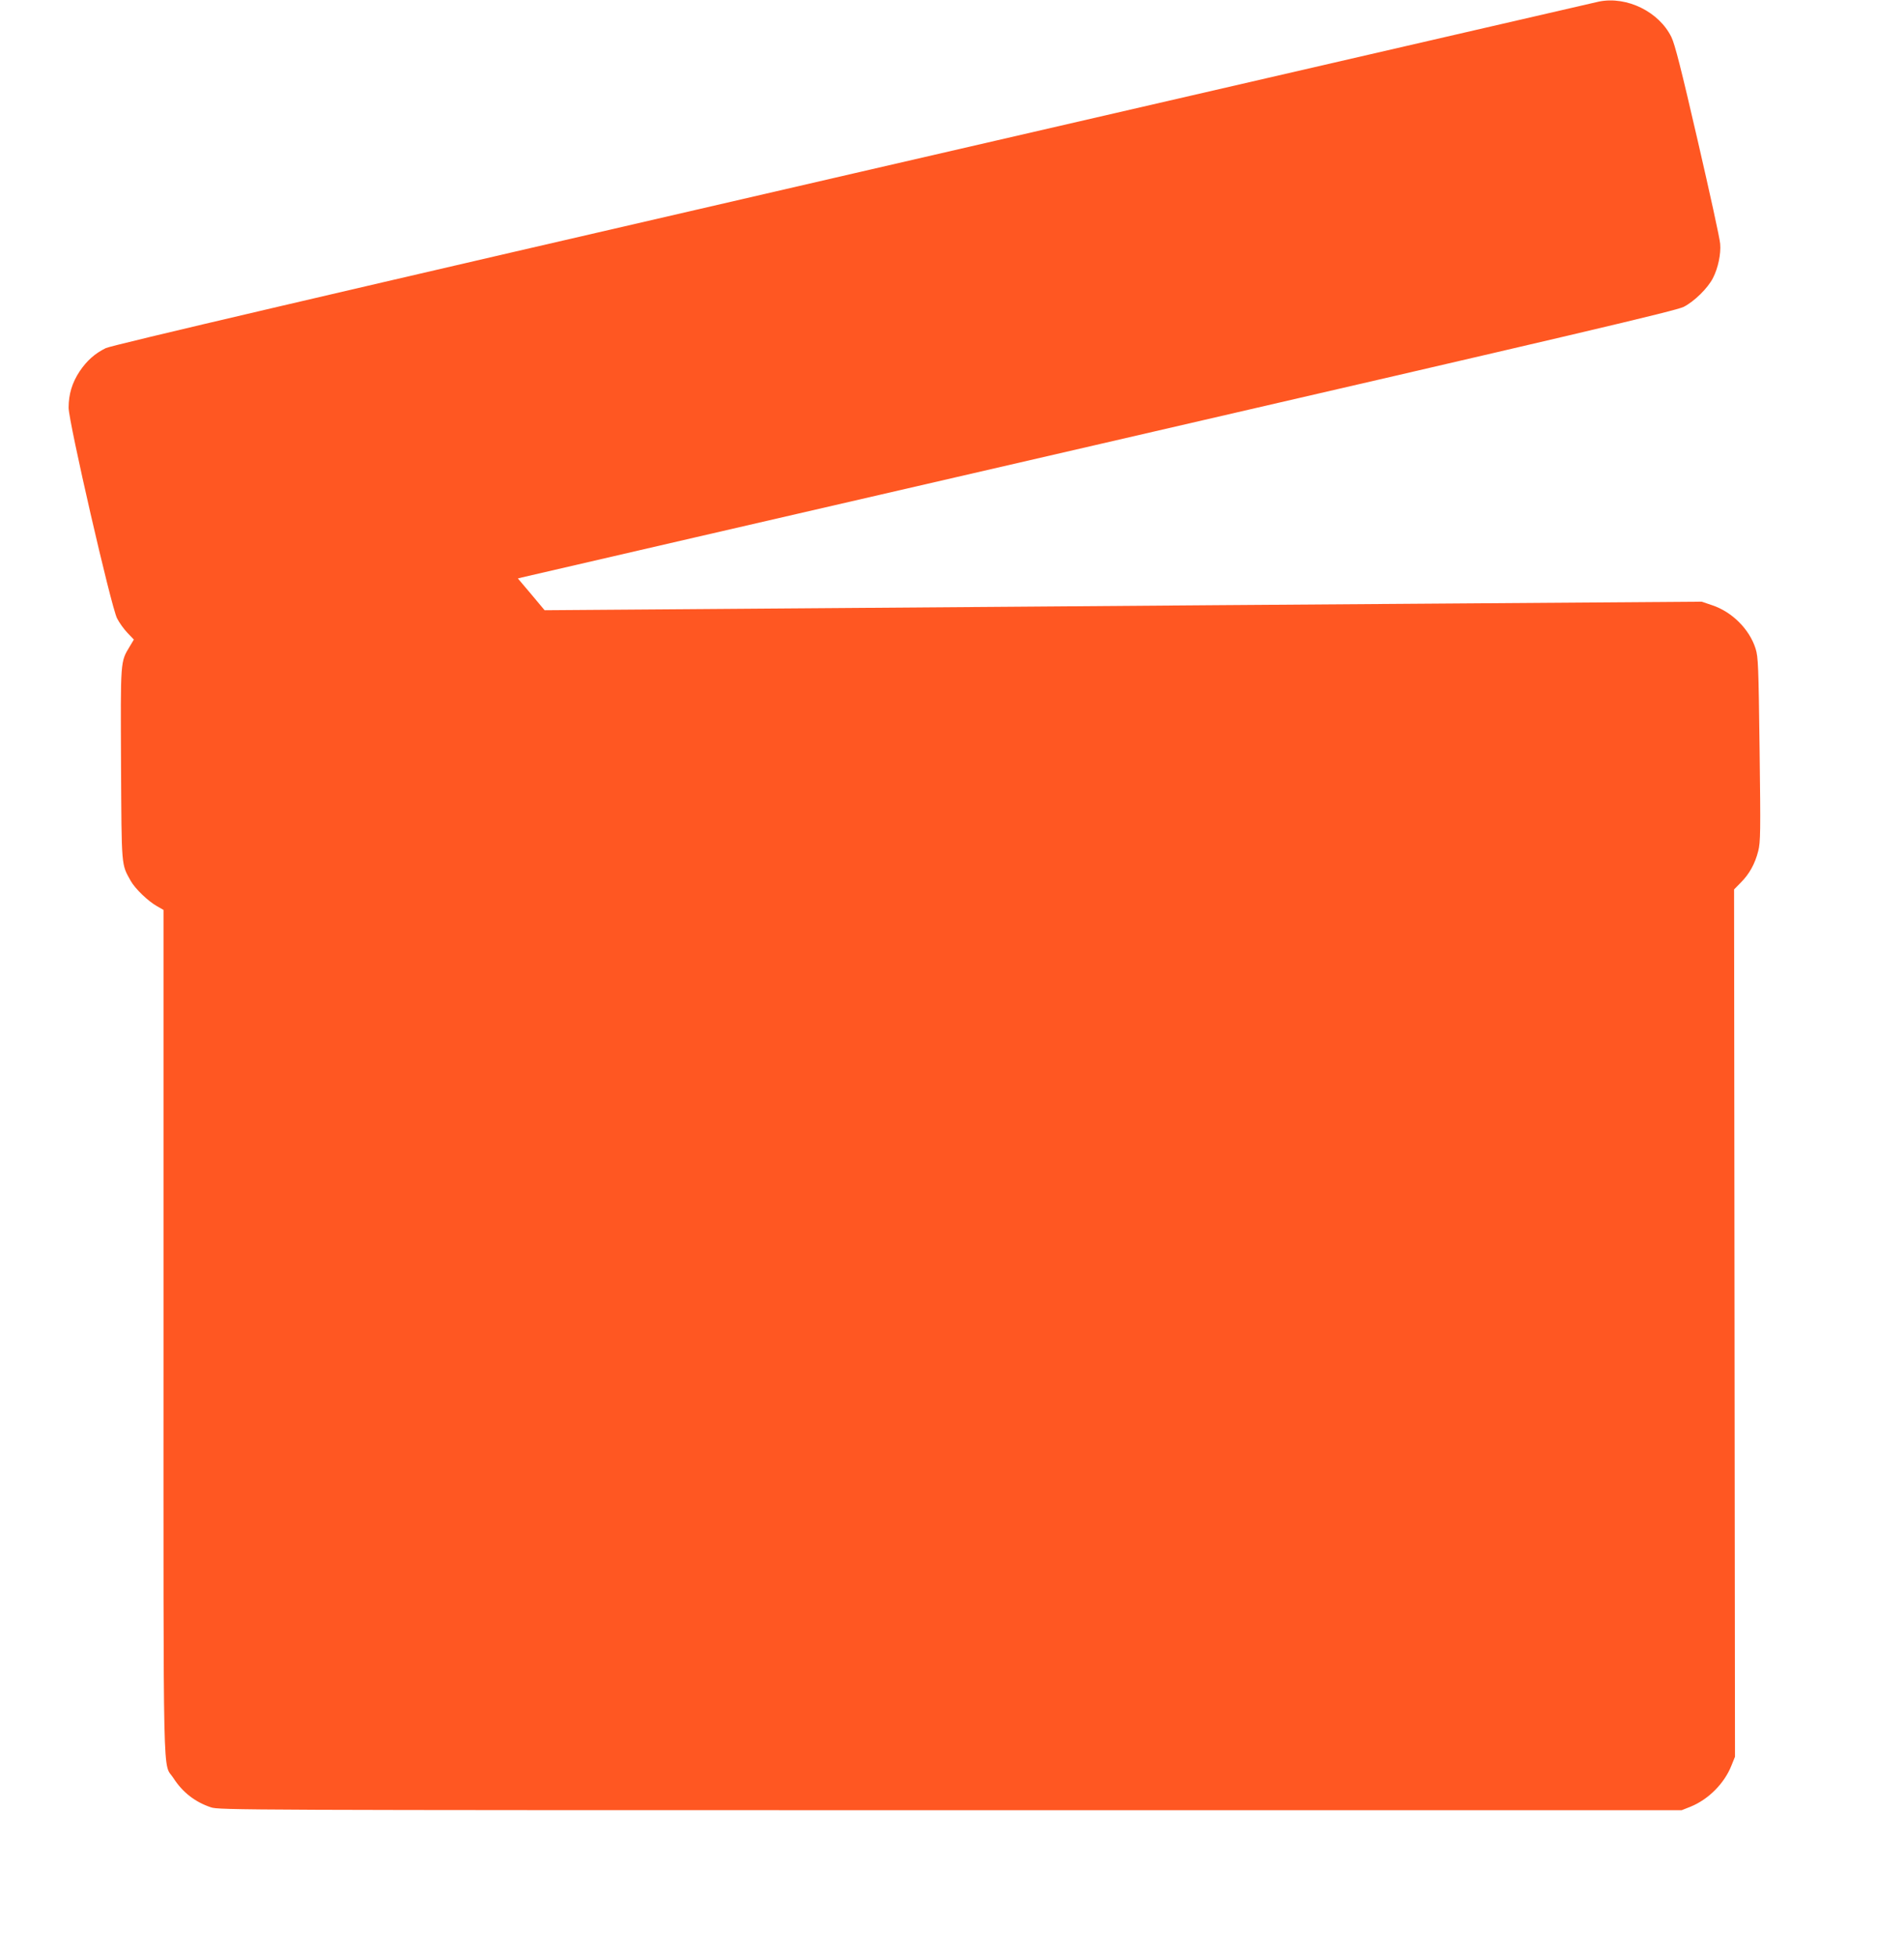 <?xml version="1.0" standalone="no"?>
<!DOCTYPE svg PUBLIC "-//W3C//DTD SVG 20010904//EN"
 "http://www.w3.org/TR/2001/REC-SVG-20010904/DTD/svg10.dtd">
<svg version="1.0" xmlns="http://www.w3.org/2000/svg"
 width="1246pt" height="1280pt" viewBox="0 0 1246 1280"
 preserveAspectRatio="xMidYMid meet">
<g transform="translate(0,1280) scale(0.1,-0.1)"
fill="#ff5722" stroke="none">
<path d="M10465 12790 c-22 -5 -2218 -511 -4880 -1125 -3508 -809 -4854 -1124
-4893 -1143 -71 -35 -123 -81 -171 -152 -49 -74 -72 -150 -72 -238 0 -91 278
-1302 317 -1378 14 -28 45 -71 68 -95 l42 -44 -27 -45 c-62 -103 -60 -87 -57
-772 4 -682 1 -650 64 -763 29 -51 113 -132 172 -165 l42 -24 0 -2766 c0
-3072 -6 -2804 65 -2915 60 -93 141 -156 245 -191 53 -18 189 -19 4840 -19
l4785 0 58 23 c118 48 222 153 268 270 l23 57 -3 2837 -3 2838 44 45 c56 56
93 123 114 206 15 58 16 125 9 664 -7 548 -9 605 -26 660 -40 128 -155 242
-285 285 l-68 23 -1656 -12 c-910 -6 -2186 -16 -2835 -21 -649 -5 -1608 -12
-2130 -16 l-951 -7 -87 104 -88 104 28 7 c15 4 1718 397 3783 873 3148 726
3765 871 3818 897 69 35 158 122 192 189 33 64 53 157 47 224 -2 33 -69 337
-147 675 -108 468 -149 630 -172 677 -81 166 -291 269 -473 233z"/>
</g>
</svg>
